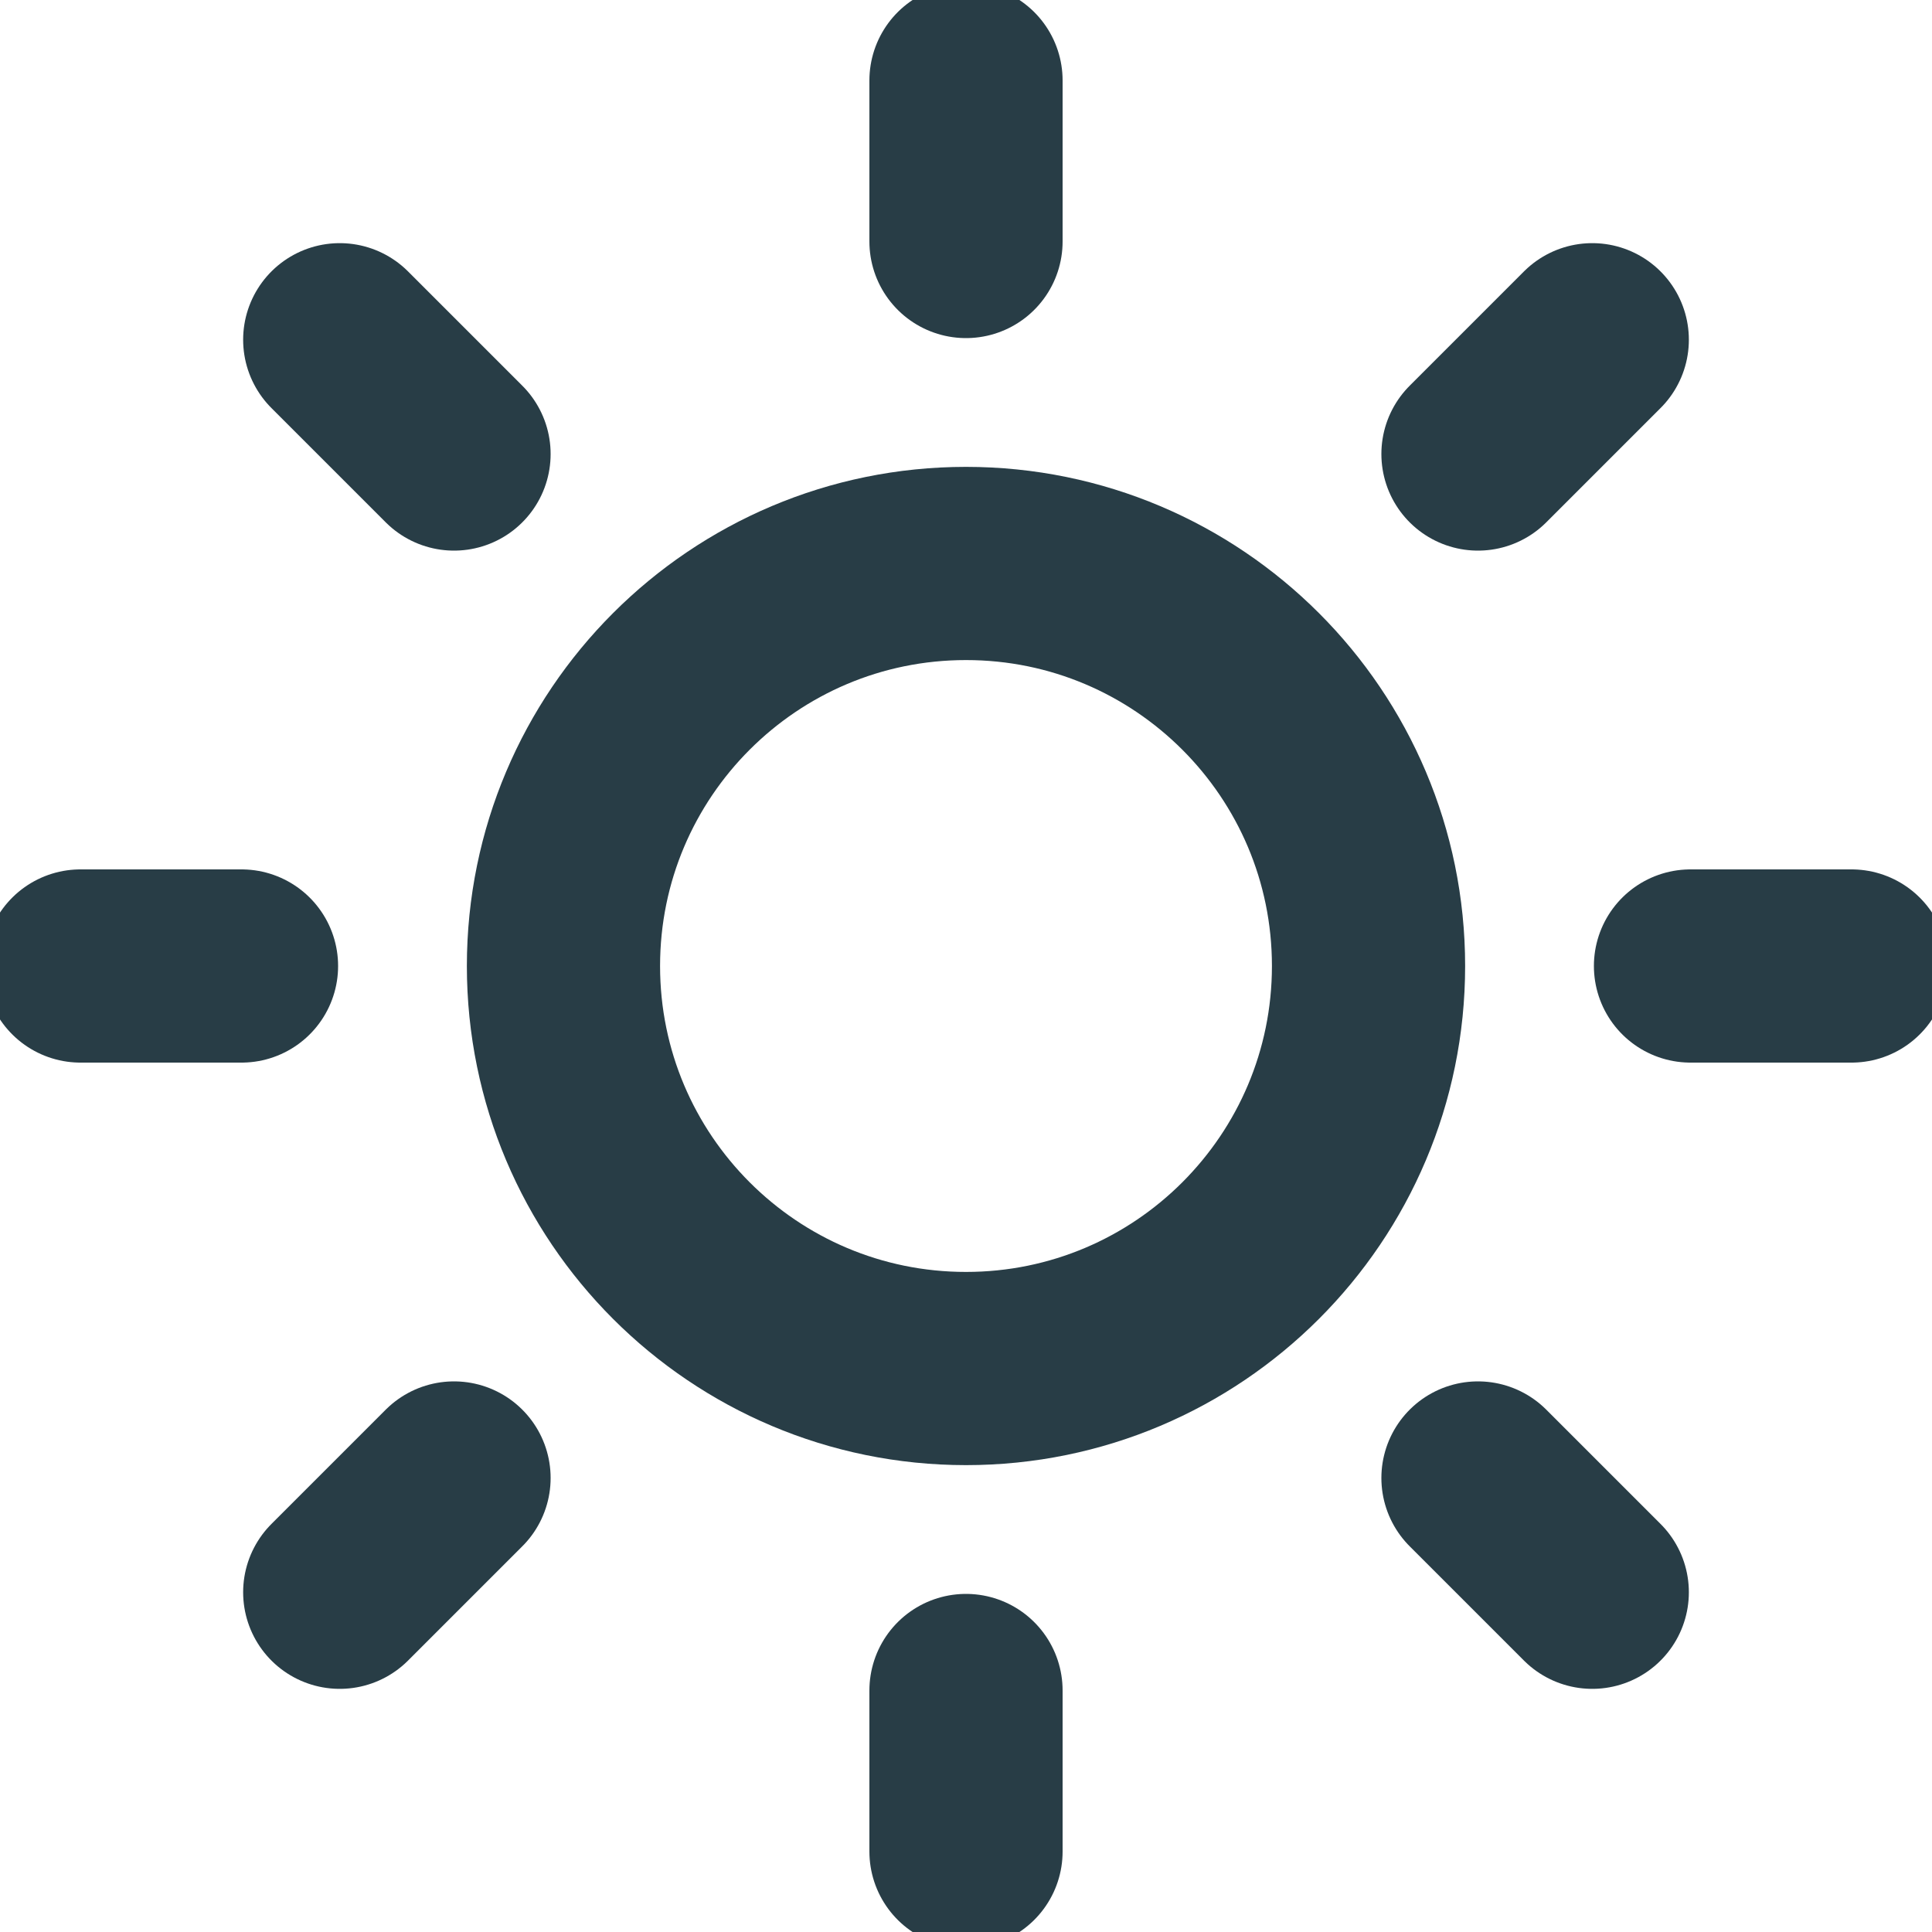 <svg xmlns="http://www.w3.org/2000/svg" width="20" height="20" viewBox="0 0 20 20" fill="none"><g clip-path="url(#clip0_202_3829)"><path d="M10 14.167C12.301 14.167 14.167 12.301 14.167 10C14.167 7.699 12.301 5.833 10 5.833C7.699 5.833 5.833 7.699 5.833 10C5.833 12.301 7.699 14.167 10 14.167Z" stroke="#283D46" stroke-width="2" stroke-linecap="round" stroke-linejoin="round"></path><path d="M10 0.833V2.5" stroke="#283D46" stroke-width="2" stroke-linecap="round" stroke-linejoin="round"></path><path d="M10 17.5V19.167" stroke="#283D46" stroke-width="2" stroke-linecap="round" stroke-linejoin="round"></path><path d="M3.517 3.517L4.7 4.7" stroke="#283D46" stroke-width="2" stroke-linecap="round" stroke-linejoin="round"></path><path d="M15.3 15.3L16.483 16.483" stroke="#283D46" stroke-width="2" stroke-linecap="round" stroke-linejoin="round"></path><path d="M0.833 10H2.5" stroke="#283D46" stroke-width="2" stroke-linecap="round" stroke-linejoin="round"></path><path d="M17.5 10H19.167" stroke="#283D46" stroke-width="2" stroke-linecap="round" stroke-linejoin="round"></path><path d="M3.517 16.483L4.7 15.3" stroke="#283D46" stroke-width="2" stroke-linecap="round" stroke-linejoin="round"></path><path d="M15.3 4.7L16.483 3.517" stroke="#283D46" stroke-width="2" stroke-linecap="round" stroke-linejoin="round"></path></g><defs><clipPath id="clip0_202_3829"><rect width="20" height="20" fill="white"></rect></clipPath></defs></svg>